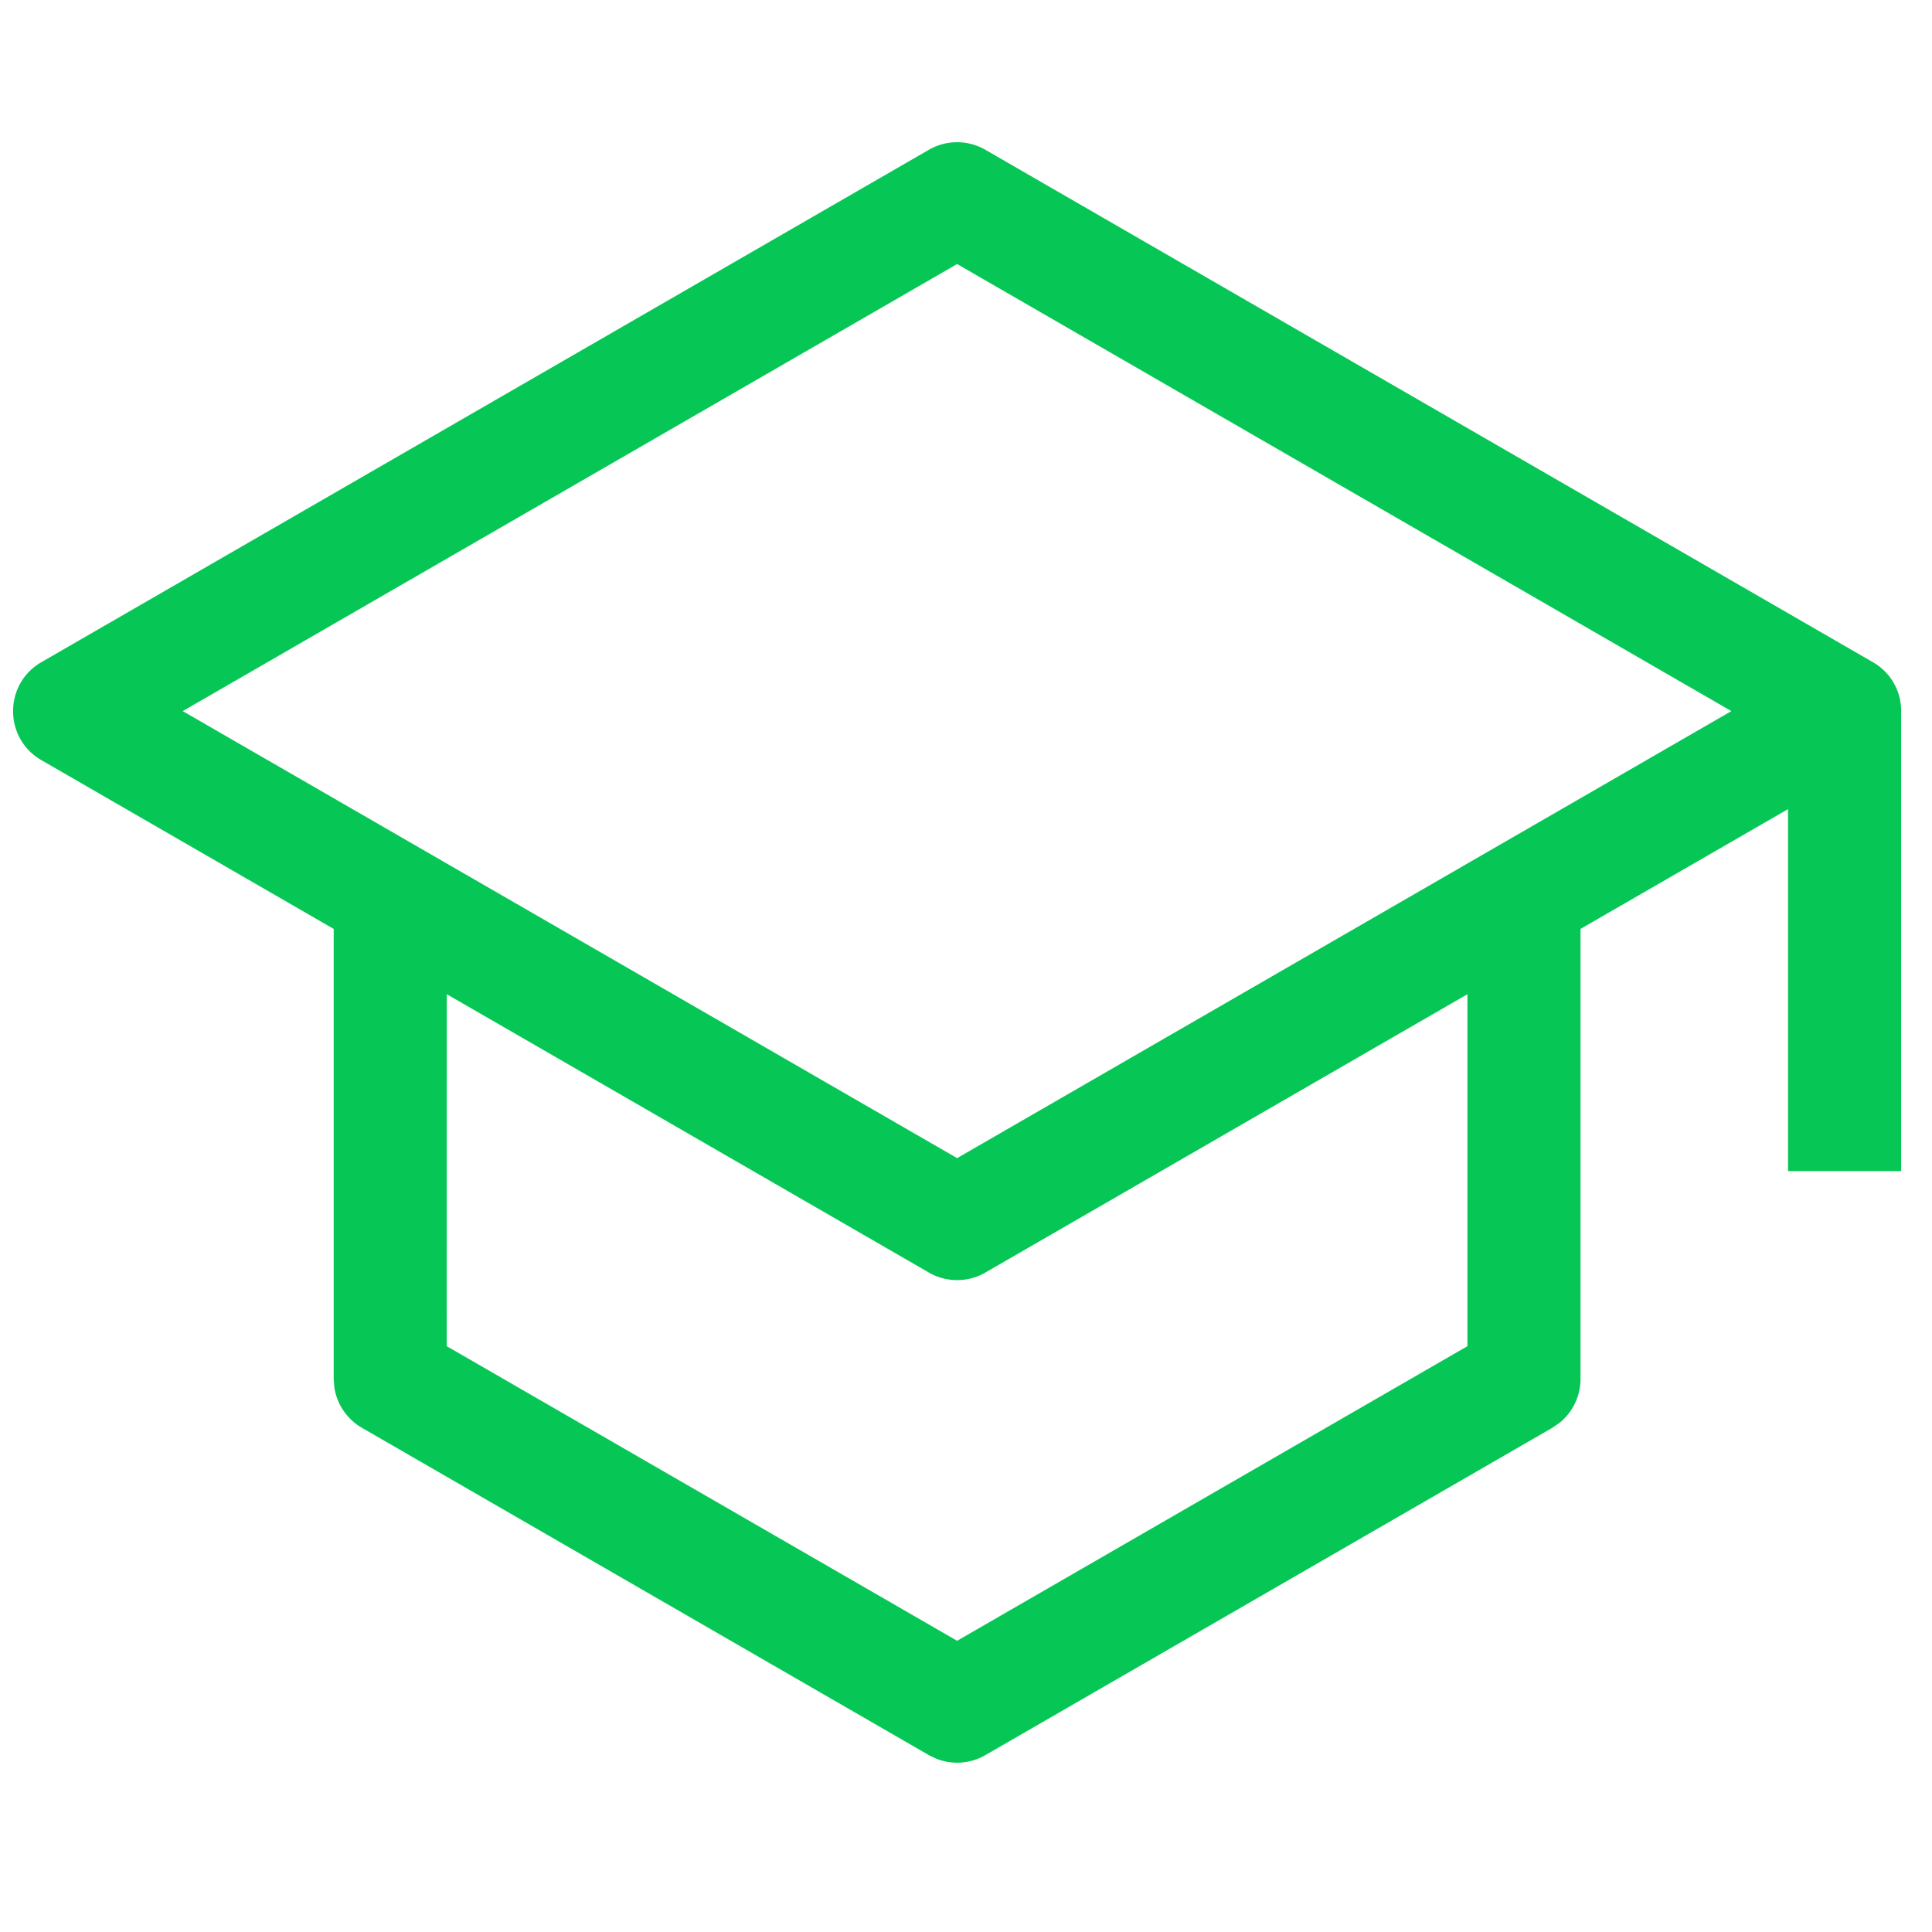 <svg width="90" height="90" viewBox="0 0 90 90" fill="none" xmlns="http://www.w3.org/2000/svg">
    <path fill-rule="evenodd" clip-rule="evenodd" d="M1.927 30.847 43.269 6.978c.815-.47 1.82-.47 2.634 0l41.343 23.869a2.61 2.61 0 0 1 1.317 2.282v21.425h-5.27V37.692l-9.666 5.58v20.96c0 .808-.368 1.562-.987 2.057l-.33.225L45.903 81.76a2.635 2.635 0 0 1-2.274.173l-.36-.173-26.407-15.246a2.635 2.635 0 0 1-1.287-1.883l-.03-.398v-20.96L1.927 35.41c-1.757-1.014-1.757-3.549 0-4.563zm43.976 28.432 22.455-12.964V62.71L44.586 76.434 20.81 62.71l.003-16.396L43.27 59.28c.815.47 1.82.47 2.634 0zm34.752-26.153L44.586 12.3 8.513 33.126 44.586 53.95l36.07-20.825z" fill="#06C755"/>
</svg>
